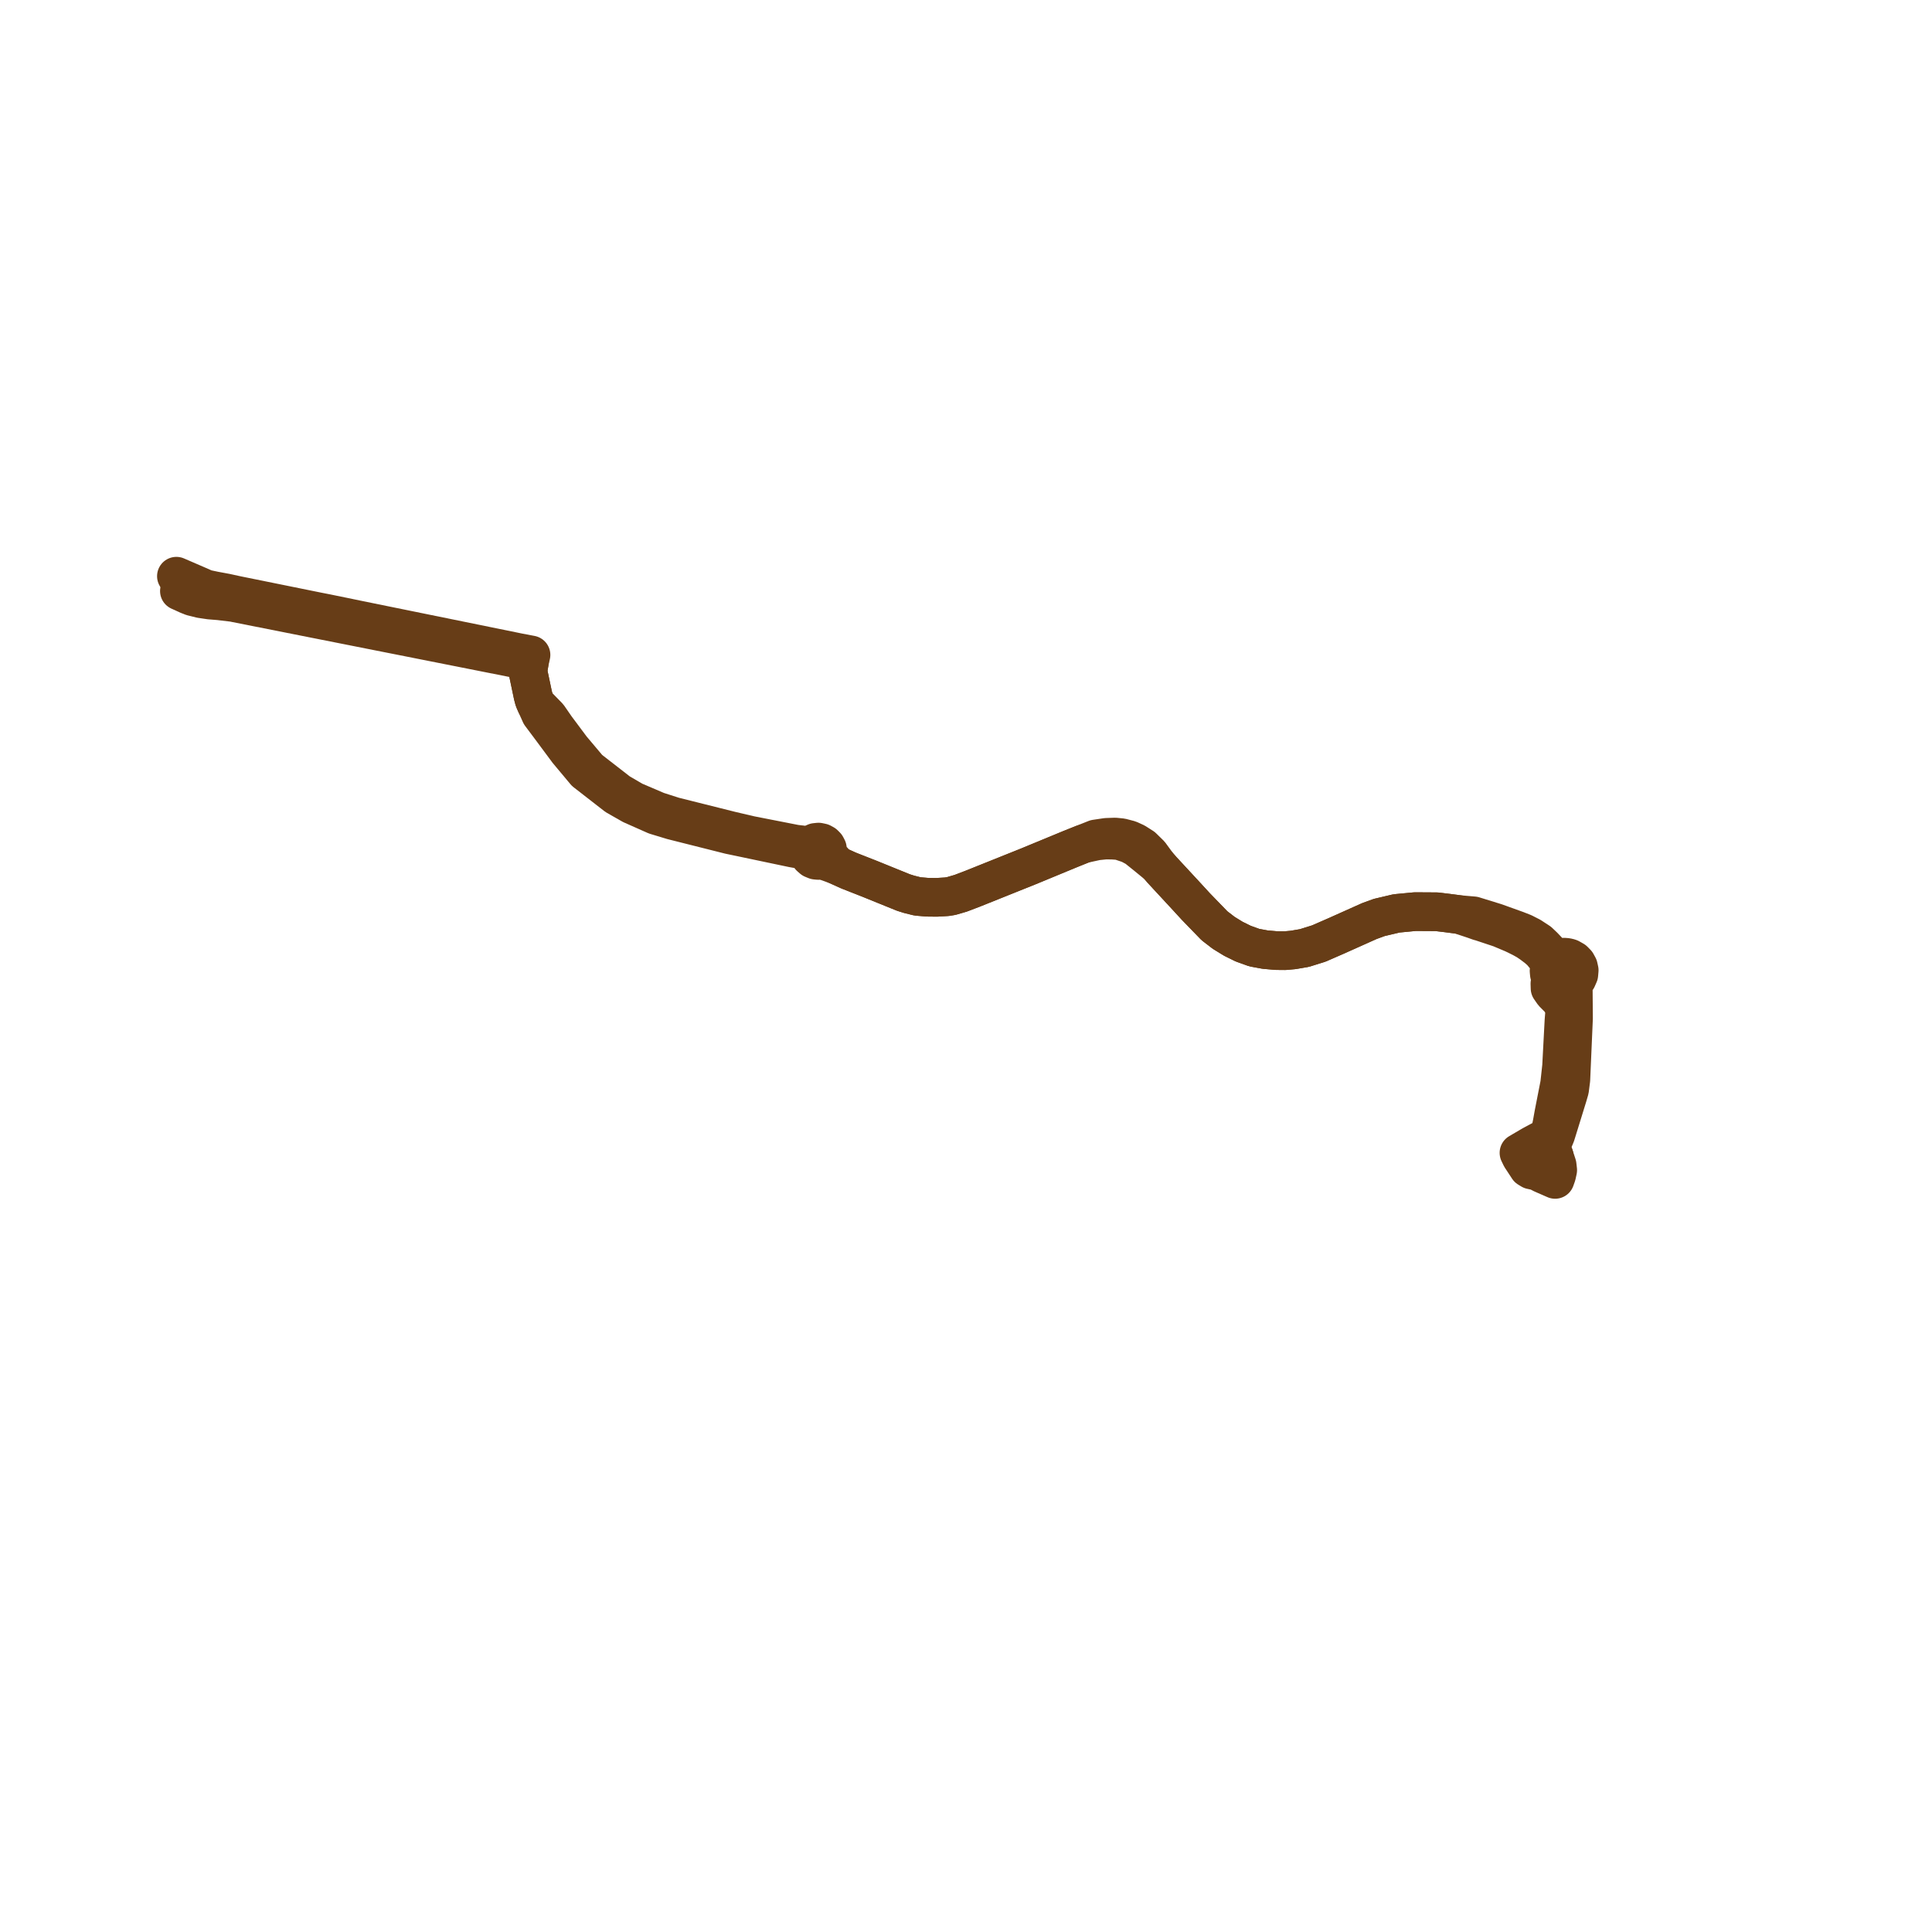     
<svg width="219.06" height="219.06" version="1.1"
     xmlns="http://www.w3.org/2000/svg">

  <title>Plan de ligne</title>
  <desc>Du 0000-00-00 au 9999-01-01</desc>

<path d='M 20.339 67.013 L 21.261 67.432 L 21.389 67.485 L 21.779 67.642 L 22.778 67.889 L 23.79 68.039 L 24.836 68.123 L 26.465 68.317 L 26.813 68.391 L 29.191 68.862 L 35.289 70.071 L 35.828 70.178 L 44.42 71.881 L 45.181 72.031 L 47.524 72.496 L 58.607 74.693 L 60.043 74.977 L 59.898 75.837 L 59.896 76.306 L 60.427 78.832 L 60.562 79.341 L 60.766 79.817 L 61.293 80.994 L 62.608 82.753 L 62.908 83.158 L 64.388 85.151 L 66.371 87.523 L 68.544 89.213 L 69.879 90.25 L 71.635 91.25 L 72.242 91.519 L 74.33 92.446 L 75.166 92.699 L 76.224 93.02 L 77.969 93.46 L 82.73 94.659 L 83.983 94.92 L 89.868 96.157 L 91.182 96.392 L 91.634 96.473 L 91.683 96.828 L 91.857 97.147 L 92.136 97.392 L 92.487 97.534 L 92.788 97.562 L 93.086 97.514 L 93.745 97.69 L 94.257 97.874 L 94.865 98.094 L 96.215 98.704 L 97.138 99.067 L 97.637 99.263 L 98.556 99.624 L 102.441 101.2 L 103.072 101.399 L 104.044 101.641 L 105.165 101.734 L 106.2 101.745 L 107.36 101.677 L 107.87 101.592 L 108.926 101.284 L 110.245 100.782 L 116.574 98.246 L 121.388 96.257 L 121.472 96.224 L 122.806 95.688 L 124.361 95.351 L 125.351 95.249 L 126.144 95.261 L 126.919 95.314 L 128.075 95.702 L 128.839 96.111 L 129.89 96.953 L 131.29 98.098 L 131.496 98.335 L 131.784 98.665 L 134.445 101.539 L 135.293 102.462 L 135.579 102.774 L 137.701 104.964 L 138.75 105.77 L 139.211 106.054 L 139.845 106.443 L 140.966 106.995 L 142.219 107.445 L 143.459 107.674 L 144.736 107.784 L 145.698 107.793 L 146.627 107.709 L 147.899 107.491 L 149.532 106.981 L 151.49 106.126 L 155.27 104.434 L 156.381 104.029 L 158.346 103.566 L 159.996 103.409 L 160.459 103.365 L 162.903 103.38 L 164.132 103.528 L 165.46 103.701 L 166.114 103.918 L 167.081 104.239 L 167.716 104.465 L 167.933 104.522 L 170.095 105.241 L 171.598 105.873 L 172.557 106.344 L 173.149 106.673 L 173.649 107.014 L 174.294 107.499 L 174.766 107.919 L 175.139 108.376 L 175.283 108.507 L 175.83 109.397 L 175.695 109.717 L 175.638 110.079 L 175.671 110.443 L 175.763 110.75 L 175.934 111.028 L 175.734 111.522 L 175.75 112.059 L 176.111 112.582 L 176.724 113.199 L 176.94 113.417 L 177.285 114.098 L 177.416 114.646 L 177.328 115.747 L 177.057 120.894 L 176.839 122.893 L 176.17 126.313 L 175.994 127.294 L 175.829 128.114 L 175.757 128.438 L 175.045 129.13 L 173.726 129.837 L 172.227 130.715 L 172.461 131.2 L 172.725 131.601 L 173.28 132.447 L 173.618 132.652 L 174.304 132.8 L 174.697 133.001 L 174.863 133.088 L 175.282 133.272 L 175.772 133.486 L 176.327 133.729 L 176.499 133.245 L 176.623 132.677 L 176.558 132.104 L 176.227 131.095' fill='transparent' stroke='#673d17' stroke-linecap='round' stroke-linejoin='round' stroke-width='4.381'/><path d='M 176.227 131.095 L 175.949 130.247 L 175.825 129.895 L 176.106 129.359 L 176.276 128.967 L 176.4 128.662 L 176.617 127.965 L 176.755 127.518 L 177.265 125.87 L 177.753 124.291 L 177.816 124.074 L 177.968 123.552 L 178.113 122.419 L 178.415 115.461 L 178.394 112.862 L 178.391 112.506 L 178.382 111.407 L 178.621 111.203 L 178.815 110.961 L 179.017 110.503 L 179.06 110.009 L 178.966 109.591 L 178.758 109.212 L 178.45 108.898 L 178.21 108.762 L 178.007 108.647 L 177.802 108.582 L 177.492 108.531 L 177.178 108.534 L 176.866 108.591 L 176.571 108.701 L 175.824 108.149 L 175.021 107.304 L 174.493 106.801 L 173.561 106.19 L 172.737 105.77 L 171.955 105.463 L 169.58 104.609 L 167.087 103.839 L 166.191 103.763 L 165.46 103.701 L 164.132 103.528 L 162.903 103.38 L 160.459 103.365 L 159.996 103.409 L 158.346 103.566 L 156.381 104.029 L 155.27 104.434 L 151.49 106.126 L 149.532 106.981 L 147.899 107.491 L 146.627 107.709 L 145.698 107.793 L 144.736 107.784 L 143.459 107.674 L 142.219 107.445 L 140.966 106.995 L 139.845 106.443 L 139.211 106.054 L 138.75 105.77 L 137.701 104.964 L 135.579 102.774 L 135.293 102.462 L 134.445 101.539 L 131.784 98.665 L 131.496 98.335 L 131.29 98.098 L 130.387 96.863 L 129.555 96.05 L 128.738 95.53 L 128.046 95.213 L 127.153 94.979 L 126.432 94.908 L 125.446 94.942 L 125.202 94.979 L 124.223 95.125 L 122.806 95.688 L 121.472 96.224 L 121.388 96.257 L 116.574 98.246 L 110.245 100.782 L 108.926 101.284 L 107.87 101.592 L 107.36 101.677 L 106.2 101.745 L 105.165 101.734 L 104.044 101.641 L 103.072 101.399 L 102.441 101.2 L 98.556 99.624 L 97.637 99.263 L 97.138 99.067 L 96.215 98.704 L 94.865 98.094 L 94.525 97.661 L 94.152 97.252 L 93.787 96.902 L 93.864 96.552 L 93.809 96.197 L 93.666 95.927 L 93.447 95.707 L 93.169 95.554 L 92.812 95.479 L 92.448 95.516 L 92.117 95.661 L 91.853 95.898 L 91.294 95.833 L 90.188 95.705 L 85.071 94.702 L 82.862 94.186 L 78.463 93.084 L 76.391 92.565 L 75.376 92.24 L 74.518 91.965 L 72.649 91.166 L 71.854 90.826 L 70.174 89.847 L 68.644 88.658 L 66.754 87.19 L 64.8 84.871 L 63.363 82.945 L 63.032 82.502 L 62.171 81.256 L 60.766 79.817 L 60.562 79.341 L 60.427 78.832 L 59.896 76.306 L 59.898 75.837 L 60.043 74.977 L 60.21 74.258 L 58.762 73.983 L 57.566 73.737 L 45.37 71.254 L 44.587 71.095 L 41.764 70.52 L 40.386 70.239 L 37.012 69.545 L 36.02 69.351 L 31.123 68.358 L 27.052 67.533 L 26.668 67.453 L 25.642 67.228 L 24.864 67.083 L 24.455 67.008 L 24.29 66.977 L 23.308 66.769 L 22.392 66.366 L 20 65.331' fill='transparent' stroke='#673d17' stroke-linecap='round' stroke-linejoin='round' stroke-width='4.381'/>
</svg>
